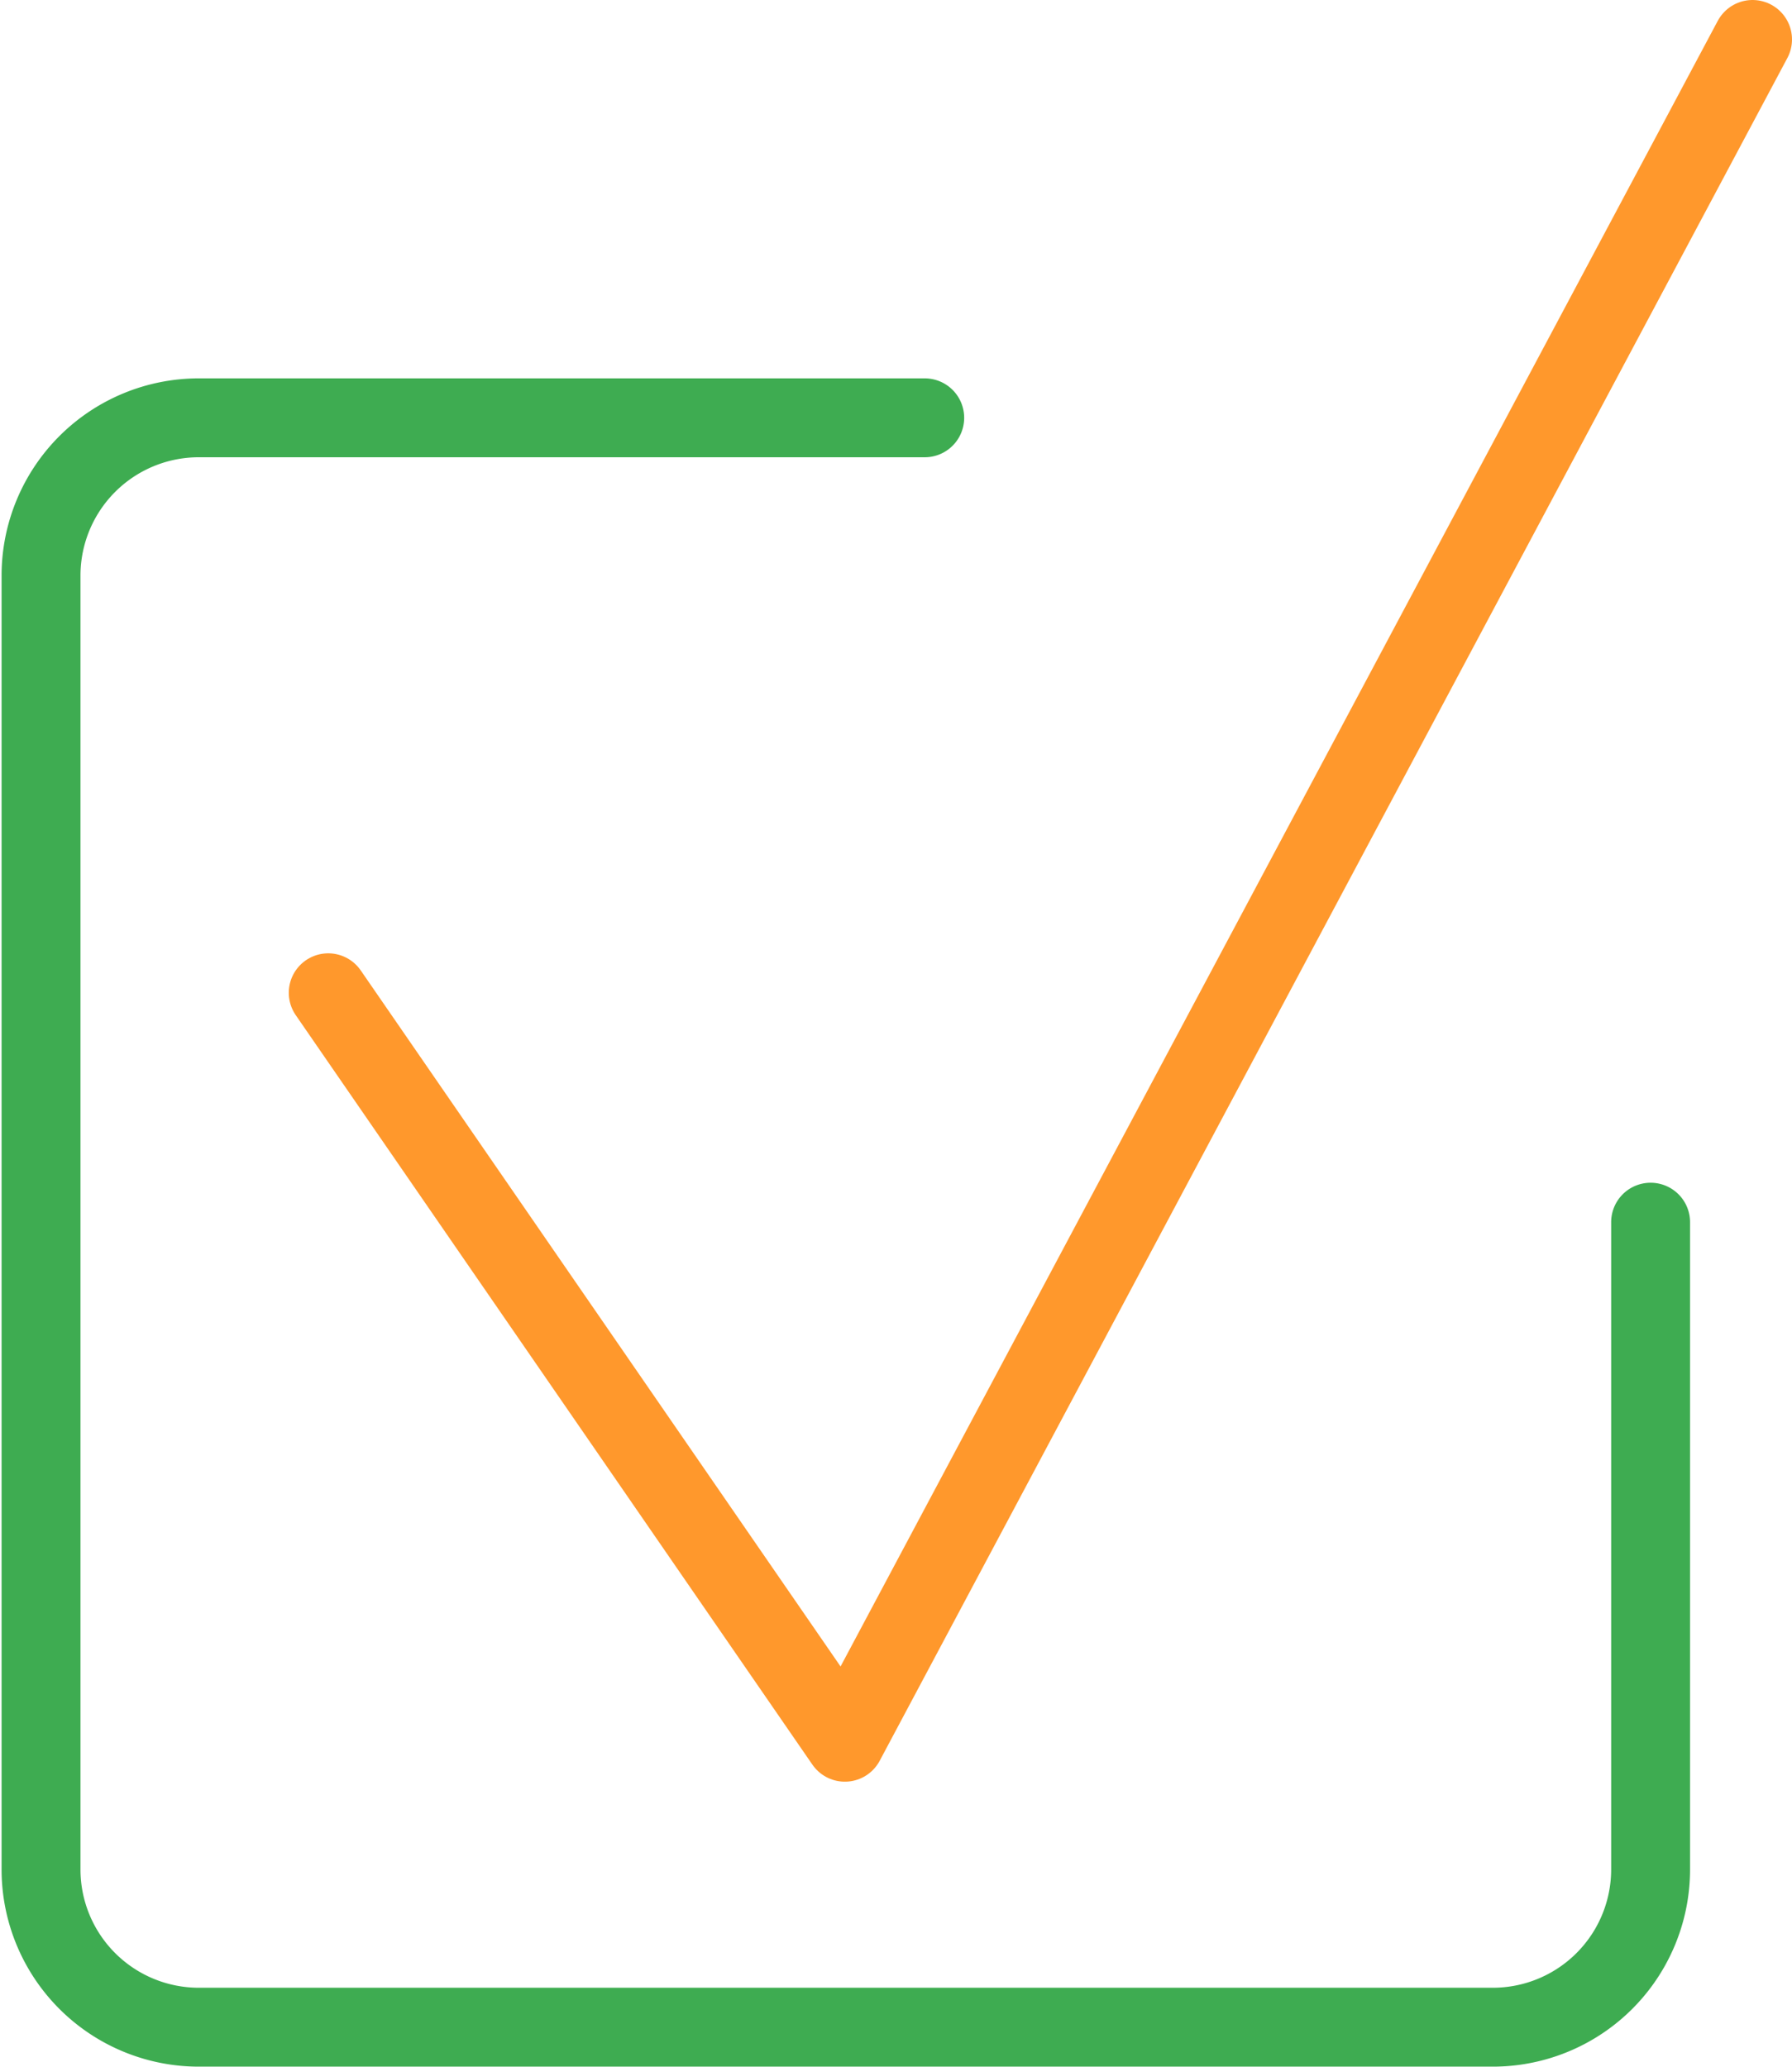 <svg xmlns="http://www.w3.org/2000/svg" viewBox="0 0 56.78 65.5"><defs><style>.b{fill:none;stroke-linecap:round;stroke-linejoin:round;stroke-width:2.5px;stroke:#ff982c}</style></defs><path d="M52.3 38.73v20.51a5 5 0 0 1-5 5h-41a5 5 0 0 1-5-5v-41a5 5 0 0 1 5-5h23" stroke="#3eac51" fill="none" stroke-linecap="round" stroke-linejoin="round" stroke-width="2.5"/><path class="b" d="M10.4 31.46l16.37 23.75M55.53 1.25L26.77 55.21"/></svg>